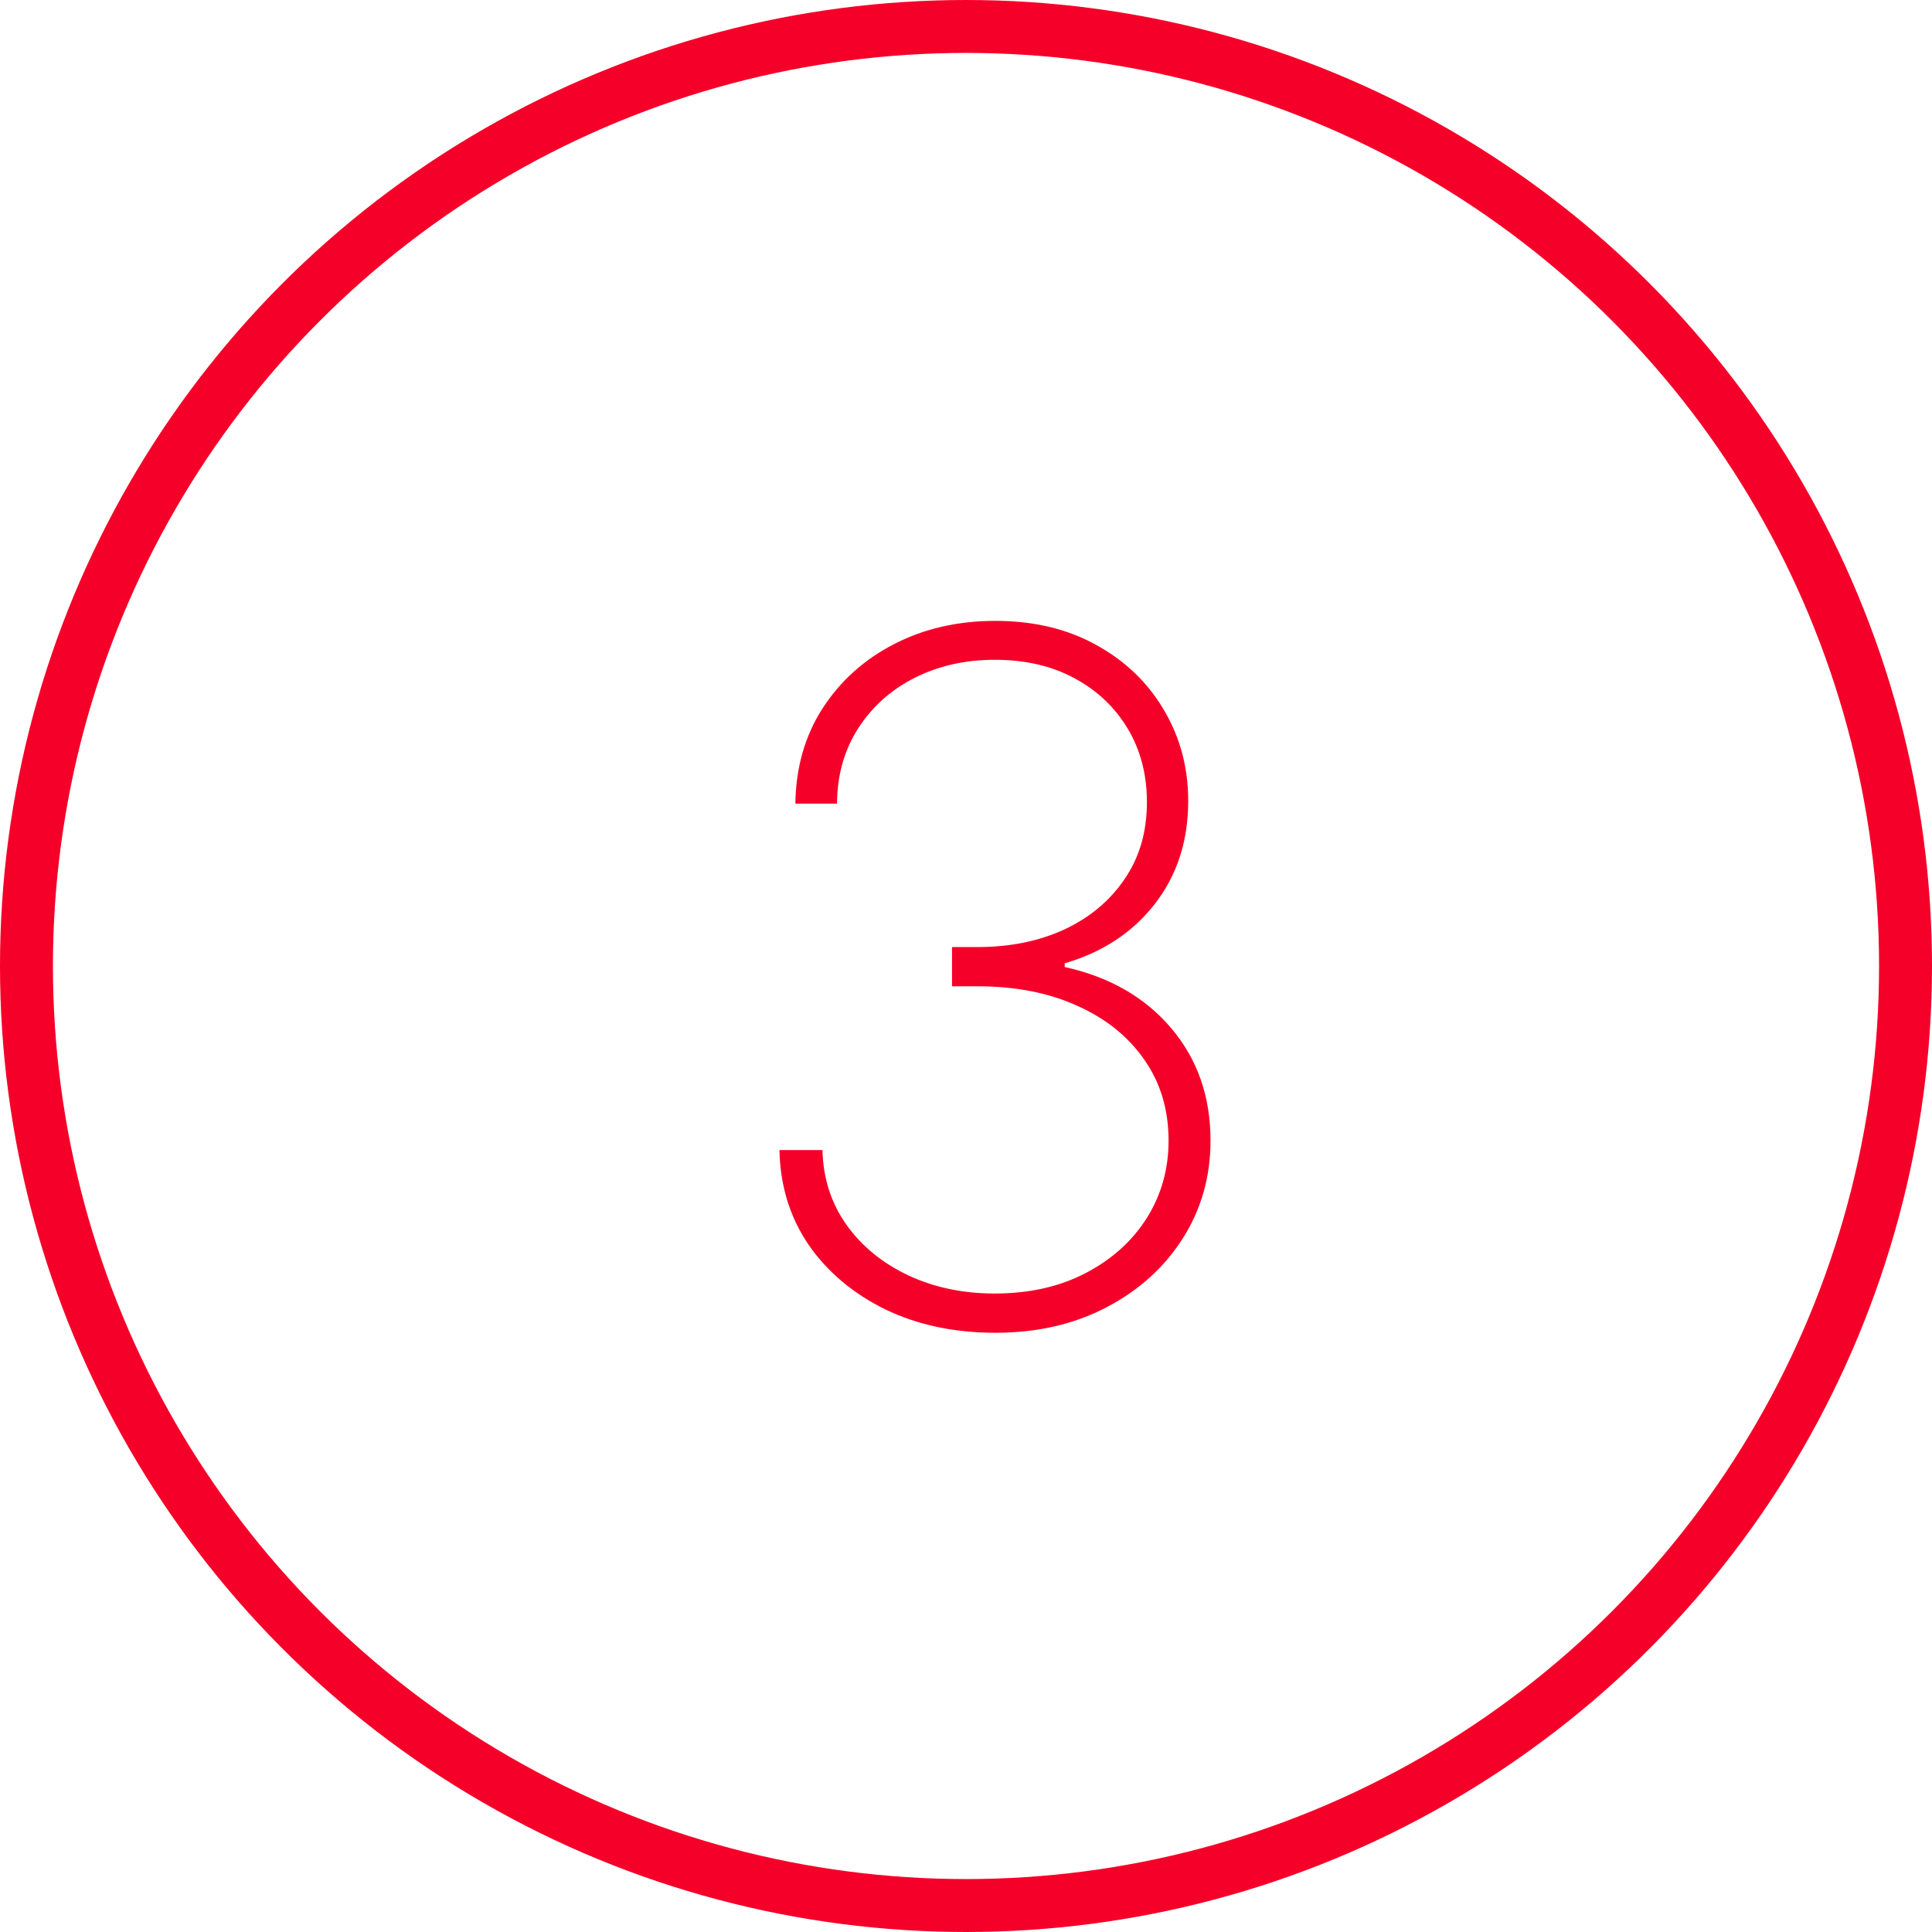 <svg xmlns="http://www.w3.org/2000/svg" width="73" height="73" viewBox="0 0 73 73" fill="none"><circle cx="36.5" cy="36.5" r="35.5" stroke="#F50029" stroke-width="2"></circle><path d="M37.609 50.358C36.057 50.358 34.673 50.064 33.454 49.476C32.235 48.879 31.268 48.065 30.552 47.034C29.845 45.994 29.478 44.801 29.452 43.455H31.076C31.102 44.52 31.404 45.462 31.984 46.28C32.563 47.09 33.339 47.724 34.31 48.185C35.291 48.645 36.381 48.875 37.583 48.875C38.887 48.875 40.029 48.619 41.009 48.108C41.998 47.597 42.769 46.906 43.323 46.037C43.877 45.159 44.154 44.179 44.154 43.097C44.154 41.938 43.852 40.923 43.246 40.054C42.641 39.176 41.798 38.494 40.715 38.008C39.633 37.514 38.376 37.267 36.944 37.267H35.972V35.784H36.944C38.163 35.784 39.254 35.562 40.217 35.119C41.18 34.668 41.938 34.033 42.492 33.215C43.055 32.396 43.336 31.429 43.336 30.312C43.336 29.264 43.093 28.335 42.607 27.526C42.121 26.716 41.448 26.081 40.587 25.621C39.735 25.16 38.734 24.93 37.583 24.93C36.475 24.93 35.469 25.156 34.566 25.608C33.671 26.06 32.959 26.695 32.431 27.513C31.903 28.331 31.634 29.281 31.626 30.364H30.053C30.07 29.009 30.411 27.811 31.076 26.771C31.749 25.732 32.648 24.922 33.773 24.342C34.907 23.754 36.185 23.46 37.609 23.46C39.057 23.46 40.327 23.763 41.418 24.368C42.518 24.973 43.37 25.791 43.975 26.822C44.589 27.854 44.896 29 44.896 30.261C44.896 31.778 44.474 33.078 43.63 34.16C42.795 35.234 41.661 35.98 40.229 36.398V36.538C41.925 36.913 43.268 37.685 44.256 38.852C45.245 40.02 45.739 41.435 45.739 43.097C45.739 44.46 45.39 45.692 44.691 46.791C43.992 47.891 43.029 48.76 41.802 49.399C40.583 50.038 39.185 50.358 37.609 50.358Z" fill="#F50029"></path></svg>